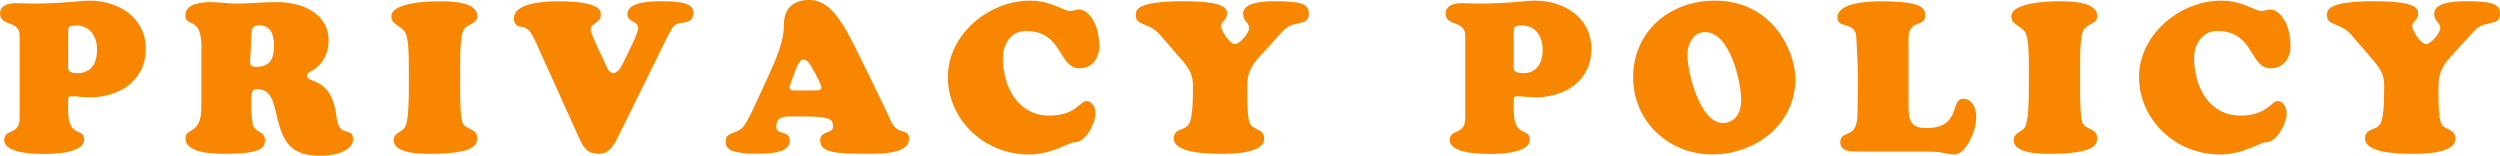 <?xml version="1.0" encoding="UTF-8"?>
<svg id="_レイヤー_2" data-name="レイヤー 2" xmlns="http://www.w3.org/2000/svg" viewBox="0 0 545.15 33.95">
  <defs>
    <style>
      .cls-1 {
        fill: #f98600;
      }
    </style>
  </defs>
  <g id="_レイヤー_1-2" data-name="レイヤー 1">
    <g>
      <path class="cls-1" d="m4.28,7.77C4.28,4.32,0,5.84,0,2.94,0,1.1,2.02.69,3.45.69c1.15,0,2.25.09,3.4.09C13.53.78,17.57.14,19.51.14c6.26,0,12.28,3.63,12.28,10.54s-5.8,10.54-12.19,10.54c-1.38,0-2.76-.23-4-.23-.55,0-.74.23-.74.74v2.67c.14,5.75,3.5,3.36,3.5,6.03,0,2.99-6.62,3.13-8.7,3.13-1.93,0-8.74-.05-8.74-3.04,0-2.53,3.36-.97,3.36-4.74V7.77Zm12.33-2.21c-1.79,0-1.75.55-1.75,1.47v6.9c0,.97-.41,2.02,2.07,2.02,3.04,0,4.23-2.3,4.23-5.11s-1.47-5.29-4.55-5.29Z"/>
      <path class="cls-1" d="m43.93,10.35c0-7.13-3.5-4.19-3.5-7.04,0-2.53,3.59-2.85,5.43-2.85.97,0,1.89.09,2.85.14.92.09,1.89.18,2.81.18,1.47,0,2.95-.09,4.46-.18,1.47-.05,2.99-.14,4.46-.14,5.2,0,11.22,2.3,11.22,8.42,0,2.76-1.33,5.43-3.91,6.67-.41.23-.74.37-.74.92,0,.69.6.87,1.15,1.1,3.22,1.2,4.65,3.31,5.29,8.28.55,4.28,3.54,1.7,3.54,4.51,0,1.75-2.12,3.59-7.32,3.59-7.36,0-8.28-4.23-9.71-10.31-.51-2.12-1.29-4.19-3.82-4.19-1.01,0-1.38.14-1.38,3.04,0,1.33.09,3.17.32,4.46.37,2.12,2.71,1.47,2.71,3.68,0,1.66-1.15,2.9-8.6,2.9-2.21,0-8.74,0-8.74-3.36,0-2.39,3.45-.74,3.45-6.72v-13.11Zm10.67,2.02c-.09,1.2-.32,2.21,1.2,2.21,2.99,0,3.96-1.66,3.96-4.51,0-2.25-.55-4.55-3.22-4.55-1.7,0-1.66,1.06-1.75,2.48l-.18,4.37Z"/>
      <path class="cls-1" d="m89.15,14.63c0-5.84-.46-7.18-.96-7.82-1.06-1.33-2.85-1.47-2.85-3.22,0-3.31,9.39-3.31,10.31-3.31,2.76,0,8.42.09,8.42,3.22,0,1.66-1.75,1.56-2.81,2.76-.87,1.01-.92,5.15-.92,8.37v4.55c0,8.19.55,8,1.47,8.56,1.15.69,2.25.92,2.25,2.35s-.41,3.45-10.49,3.45c-1.93,0-7.73-.05-7.73-2.99,0-1.47,1.56-1.7,2.3-2.58.55-.64,1.01-2.35,1.01-8.79v-4.55Z"/>
      <path class="cls-1" d="m134.92,29.54c-.97,1.89-1.89,4-4.37,4-2.67,0-3.36-1.52-4.37-3.68l-9.15-20.24c-1.38-2.99-1.79-3.54-3.59-3.82-.92-.14-1.38-.83-1.38-1.79,0-3.54,7.31-3.73,9.66-3.73,9.66,0,9.29,2.3,9.29,2.99,0,1.75-2.21,1.84-2.21,3.08,0,.97,1.79,4.55,2.9,6.95.41.78.92,2.58,1.93,2.62,1.52.09,2.3-2.48,2.85-3.45.55-1.1,2.67-5.24,2.67-6.35,0-1.66-2.35-1.2-2.35-3.04,0-2.85,5.8-2.81,7.64-2.81,5.8,0,6.76,1.06,6.76,2.67,0,1.24-.92,1.84-2.02,1.98-1.98.23-2.16.09-3.91,3.63l-10.35,20.98Z"/>
      <path class="cls-1" d="m167.62,16.42c1.43-3.17,3.31-7.22,3.31-10.86,0-3.17,1.47-5.57,5.57-5.57s6.53,4.09,8.33,7.13c.78,1.33,7.73,15.41,9.39,19.18,1.52,3.5,4,1.38,4,4,0,3.36-6.53,3.22-8.83,3.22-6.58,0-10.54-.05-10.54-2.9,0-2.21,2.81-1.38,2.81-2.99,0-2.07-1.15-2.25-8.56-2.25-2.39,0-3.82.09-3.82,2.35,0,1.79,2.94.6,2.94,2.99,0,2.76-4.97,2.81-6.81,2.81-6.58,0-7.18-1.24-7.18-2.71,0-2.16,2.48-1.52,3.82-3.17,1.01-1.24,1.98-3.45,2.67-4.92l2.9-6.3Zm9.66,3.31c.46,0,1.84.09,1.84-.6s-1.33-3.08-1.7-3.73c-.41-.74-1.2-2.44-2.21-2.44-1.1,0-1.89,2.76-2.07,3.27-.18.51-.97,2.3-.97,2.85,0,.78,1.15.64,1.66.64h3.45Z"/>
      <path class="cls-1" d="m224.62.14c4.51,0,7.41,2.25,8.6,2.25,1.01,0,1.29-.32,2.07-.32,1.93,0,4.42,2.9,4.42,8,0,2.62-1.56,4.83-4.28,4.83-4.74,0-3.54-8.14-11.73-8.14-3.54,0-5.01,3.31-5.01,5.84,0,6.81,3.63,12.61,10.08,12.61,5.84,0,6.72-3.17,8.14-3.17,1.33,0,1.98,1.56,1.98,2.71,0,2.02-2.12,6.26-4.42,6.26-1.56,0-4.79,2.67-10.21,2.67-9.66,0-17.57-7.64-17.57-16.88S215.56.14,224.62.14Z"/>
      <path class="cls-1" d="m274.12,12.93c-2.03,2.53-2.16,3.91-2.16,7.13,0,4.23.23,6.07.64,6.95.64,1.33,3.08,1.06,3.08,3.22,0,3.31-7.27,3.31-9.52,3.31-9.02,0-10.21-2.07-10.21-3.31,0-2.48,2.62-1.56,3.45-3.45.46-1.06.74-3.17.74-7.64,0-2.62-.41-3.5-2.02-5.57l-5.2-6.03c-2.25-2.62-5.24-1.89-5.24-4.14,0-1.06-.32-3.13,10.4-3.13,9.57,0,9.48,1.79,9.48,2.81,0,1.2-1.29,1.66-1.29,2.62s1.84,3.91,2.99,3.91,3.13-2.44,3.13-3.5c0-1.29-1.33-1.38-1.33-3.13,0-2.71,5.34-2.71,7.08-2.71,5.75,0,7.27.69,7.27,2.71,0,2.94-3.31,1.24-5.61,3.73l-5.66,6.21Z"/>
      <path class="cls-1" d="m319.51,7.77c0-3.45-4.28-1.93-4.28-4.83,0-1.84,2.02-2.25,3.45-2.25,1.15,0,2.25.09,3.41.09,6.67,0,10.72-.64,12.65-.64,6.26,0,12.28,3.63,12.28,10.54s-5.8,10.54-12.19,10.54c-1.38,0-2.76-.23-4-.23-.55,0-.74.23-.74.74v2.67c.14,5.75,3.5,3.36,3.5,6.03,0,2.99-6.62,3.13-8.7,3.13-1.93,0-8.74-.05-8.74-3.04,0-2.53,3.36-.97,3.36-4.74V7.77Zm12.33-2.21c-1.79,0-1.75.55-1.75,1.47v6.9c0,.97-.41,2.02,2.07,2.02,3.04,0,4.23-2.3,4.23-5.11s-1.47-5.29-4.55-5.29Z"/>
      <path class="cls-1" d="m356.13,16.79c0-9.75,7.77-16.65,17.8-16.65,12.7,0,17.57,11.18,17.57,17.11,0,9.89-8.74,16.42-18.13,16.42s-17.25-7.08-17.25-16.88Zm15.69-9.8c-2.58,0-3.87,2.67-3.87,4.92,0,3.91,2.76,14.91,7.73,14.91,2.81,0,4-2.44,4-4.92,0-4.19-2.48-14.91-7.87-14.91Z"/>
      <path class="cls-1" d="m405.12,33.03c-1.47,0-3.82.09-3.82-2.02,0-2.85,3.59-.46,3.73-5.8.09-3.36.09-6.3.09-9.02s-.23-5.34-.32-7.91c-.09-3.86-4.14-1.84-4.14-4.46,0-3.36,7.22-3.54,9.48-3.54,9.2,0,9.66,1.56,9.66,3.13,0,2.67-3.63.64-3.63,4.97v14.63c0,3.31.55,4.92,3.82,4.92,7.82,0,5.15-6.39,8.1-6.39,2.07,0,2.85,2.21,2.85,3.96,0,3.59-2.58,8.19-4.69,8.19-.83,0-1.47-.18-2.3-.32-.87-.18-1.89-.32-3.45-.32h-15.37Z"/>
      <path class="cls-1" d="m442.42,14.63c0-5.84-.46-7.18-.97-7.82-1.06-1.33-2.85-1.47-2.85-3.22,0-3.31,9.38-3.31,10.3-3.31,2.76,0,8.42.09,8.42,3.22,0,1.66-1.75,1.56-2.81,2.76-.88,1.01-.92,5.15-.92,8.37v4.55c0,8.19.55,8,1.47,8.56,1.15.69,2.25.92,2.25,2.35s-.41,3.45-10.49,3.45c-1.93,0-7.73-.05-7.73-2.99,0-1.47,1.56-1.7,2.3-2.58.55-.64,1.01-2.35,1.01-8.79v-4.55Z"/>
      <path class="cls-1" d="m484.38.14c4.51,0,7.41,2.25,8.6,2.25,1.01,0,1.29-.32,2.07-.32,1.93,0,4.42,2.9,4.42,8,0,2.62-1.56,4.83-4.28,4.83-4.74,0-3.54-8.14-11.73-8.14-3.54,0-5.02,3.31-5.02,5.84,0,6.81,3.63,12.61,10.08,12.61,5.84,0,6.72-3.17,8.14-3.17,1.33,0,1.98,1.56,1.98,2.71,0,2.02-2.12,6.26-4.42,6.26-1.56,0-4.78,2.67-10.21,2.67-9.66,0-17.57-7.64-17.57-16.88S475.31.14,484.38.14Z"/>
      <path class="cls-1" d="m533.88,12.93c-2.02,2.53-2.16,3.91-2.16,7.13,0,4.23.23,6.07.64,6.95.64,1.33,3.08,1.06,3.08,3.22,0,3.31-7.27,3.31-9.52,3.31-9.02,0-10.21-2.07-10.21-3.31,0-2.48,2.62-1.56,3.45-3.45.46-1.06.74-3.17.74-7.64,0-2.62-.41-3.5-2.03-5.57l-5.2-6.03c-2.25-2.62-5.25-1.89-5.25-4.14,0-1.06-.32-3.13,10.4-3.13,9.57,0,9.48,1.79,9.48,2.81,0,1.2-1.29,1.66-1.29,2.62s1.84,3.91,2.99,3.91,3.13-2.44,3.13-3.5c0-1.29-1.33-1.38-1.33-3.13,0-2.71,5.34-2.71,7.09-2.71,5.75,0,7.27.69,7.27,2.71,0,2.94-3.31,1.24-5.61,3.73l-5.66,6.21Z"/>
    </g>
  </g>
</svg>